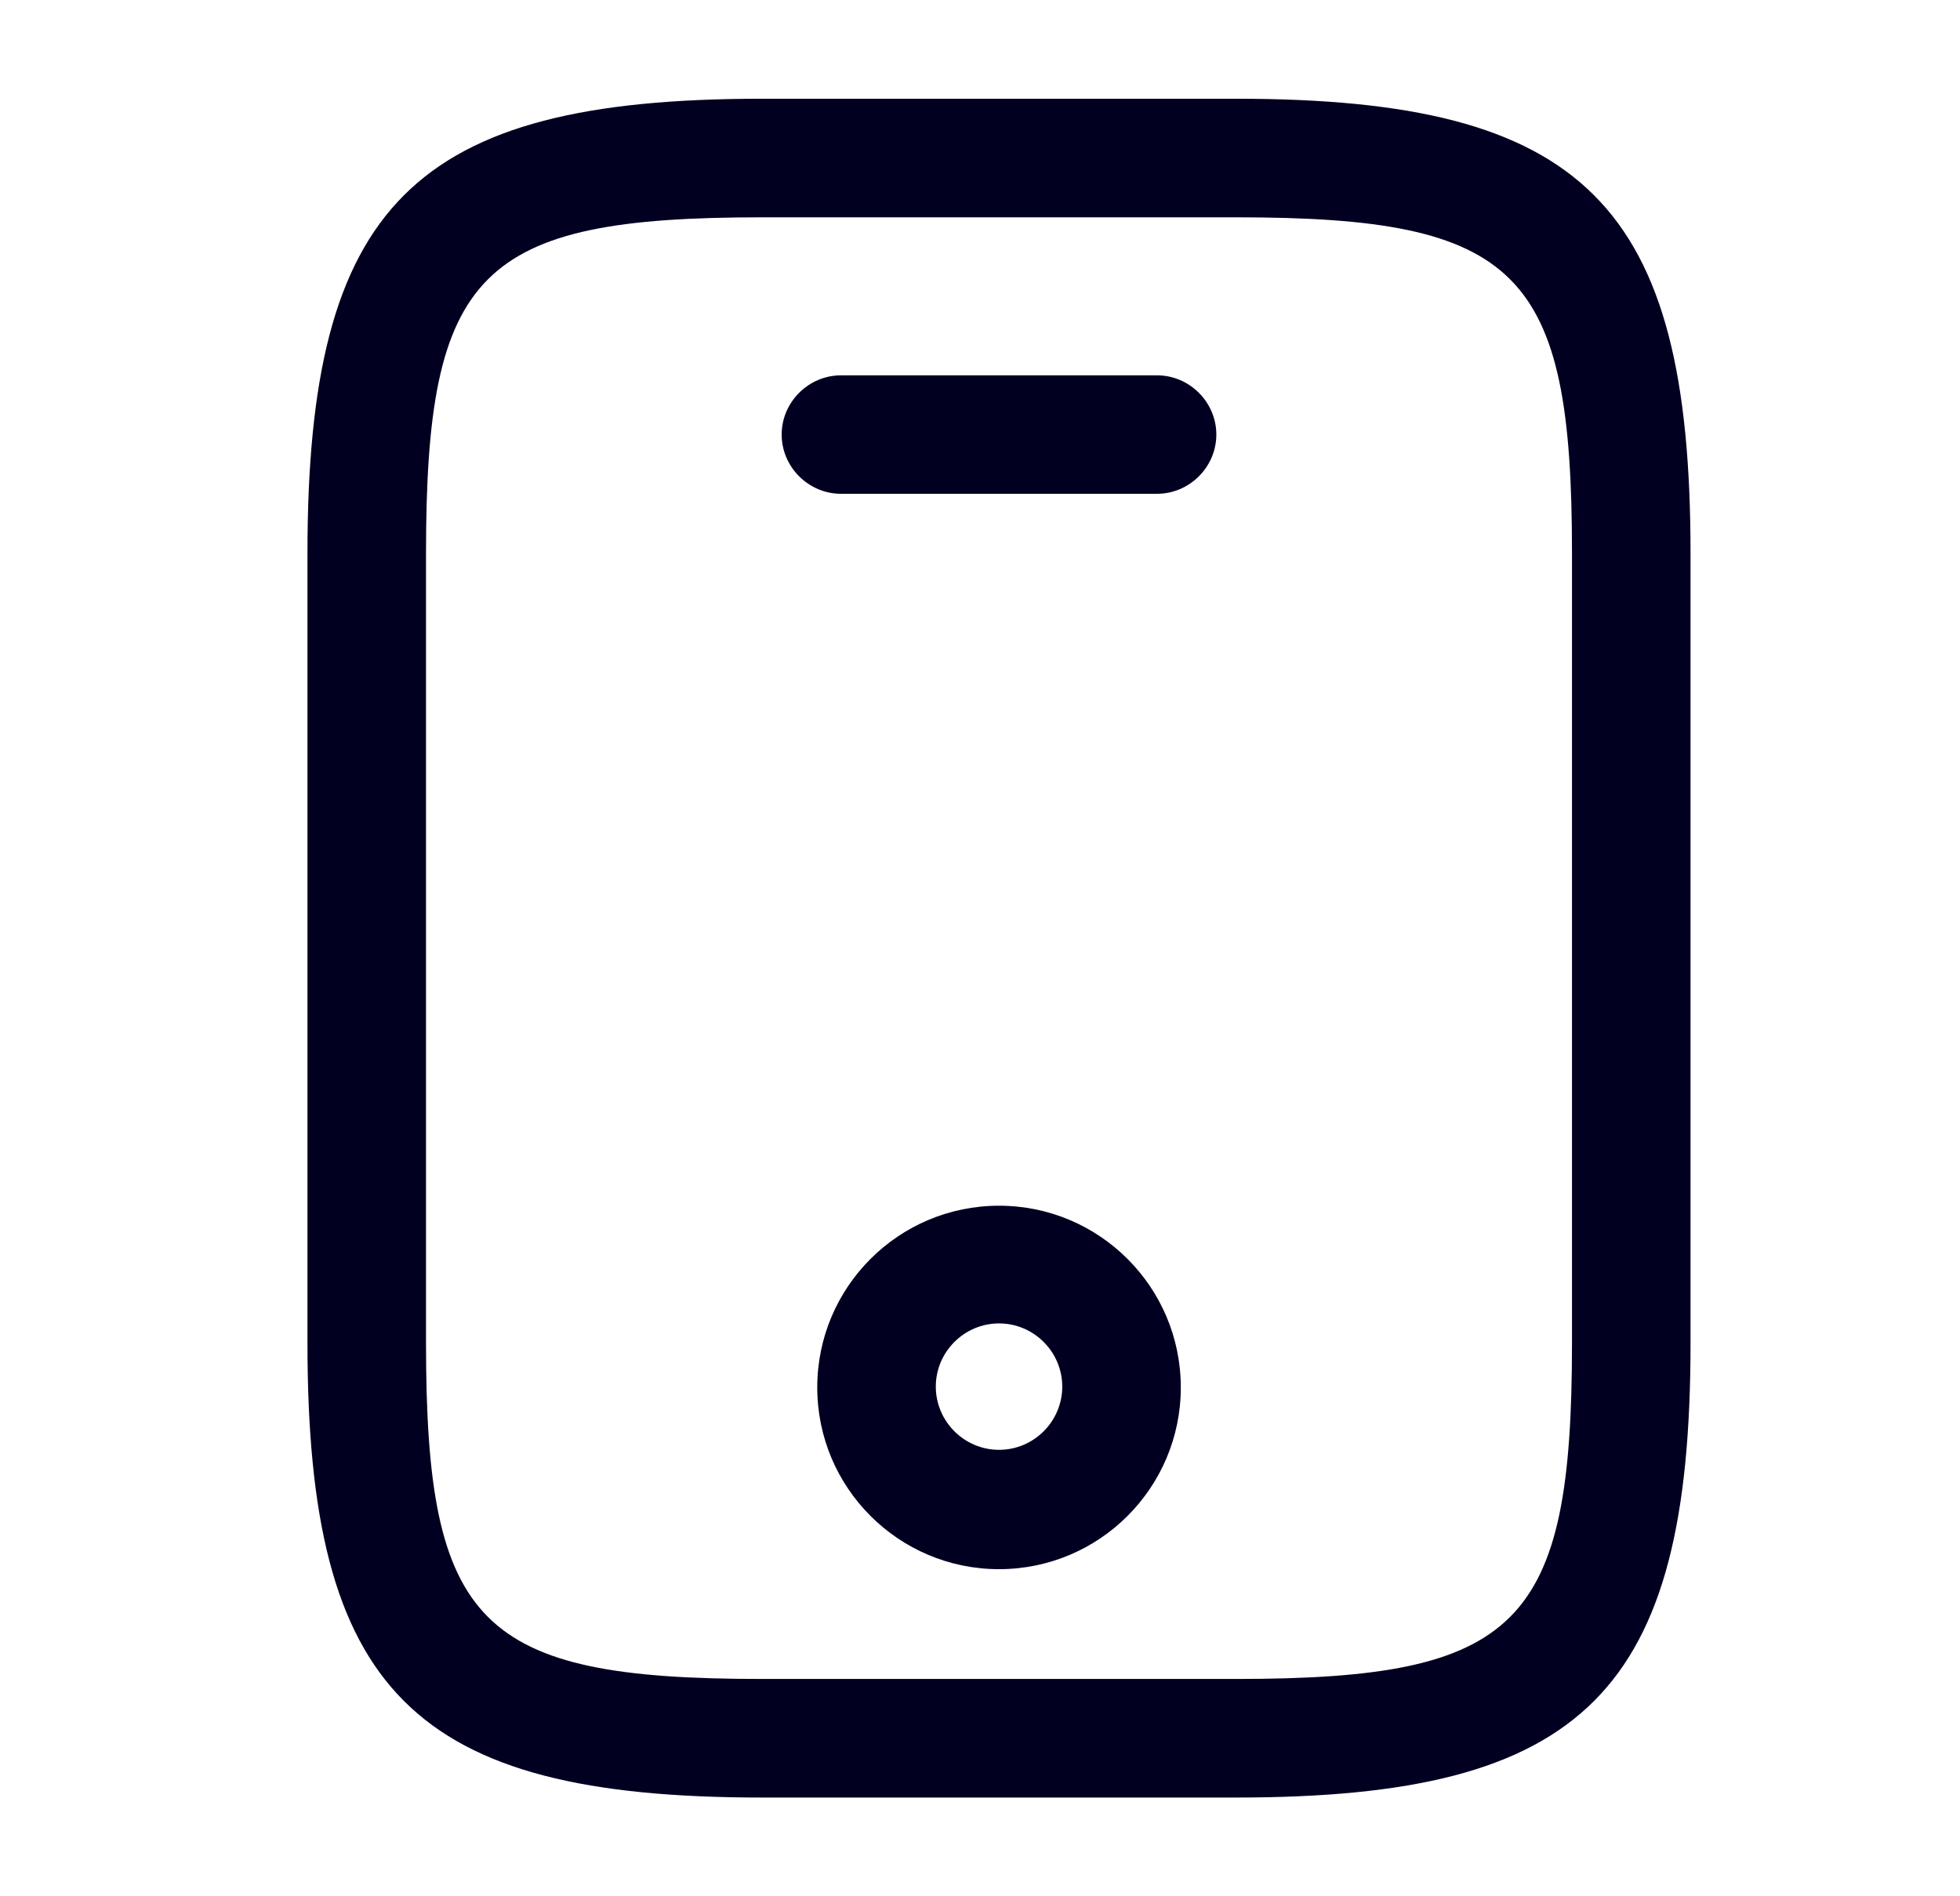 <svg width="31" height="30" viewBox="0 0 31 30" fill="none" xmlns="http://www.w3.org/2000/svg">
<mask id="mask0_241_28039" style="mask-type:luminance" maskUnits="userSpaceOnUse" x="0" y="0" width="31" height="30">
<path d="M30.801 0H0.801V30H30.801V0Z" fill="white"/>
</mask>
<g mask="url(#mask0_241_28039)">
<path d="M19.551 28.438H12.051C6.538 28.438 4.863 26.762 4.863 21.25V8.75C4.863 3.237 6.538 1.562 12.051 1.562H19.551C25.063 1.562 26.738 3.237 26.738 8.75V21.25C26.738 26.762 25.063 28.438 19.551 28.438ZM12.051 3.438C7.576 3.438 6.738 4.287 6.738 8.75V21.25C6.738 25.712 7.576 26.562 12.051 26.562H19.551C24.026 26.562 24.863 25.712 24.863 21.25V8.75C24.863 4.287 24.026 3.438 19.551 3.438H12.051Z" fill="#020021"/>
<path d="M18.301 7.812H13.301C12.788 7.812 12.363 7.388 12.363 6.875C12.363 6.362 12.788 5.938 13.301 5.938H18.301C18.813 5.938 19.238 6.362 19.238 6.875C19.238 7.388 18.813 7.812 18.301 7.812Z" fill="#020021"/>
<path d="M15.801 24.825C14.213 24.825 12.926 23.537 12.926 21.95C12.926 20.362 14.213 19.075 15.801 19.075C17.388 19.075 18.676 20.362 18.676 21.95C18.676 23.537 17.388 24.825 15.801 24.825ZM15.801 20.937C15.251 20.937 14.801 21.387 14.801 21.937C14.801 22.487 15.251 22.937 15.801 22.937C16.351 22.937 16.801 22.487 16.801 21.937C16.801 21.387 16.351 20.937 15.801 20.937Z" fill="#020021"/>
</g>
</svg>

